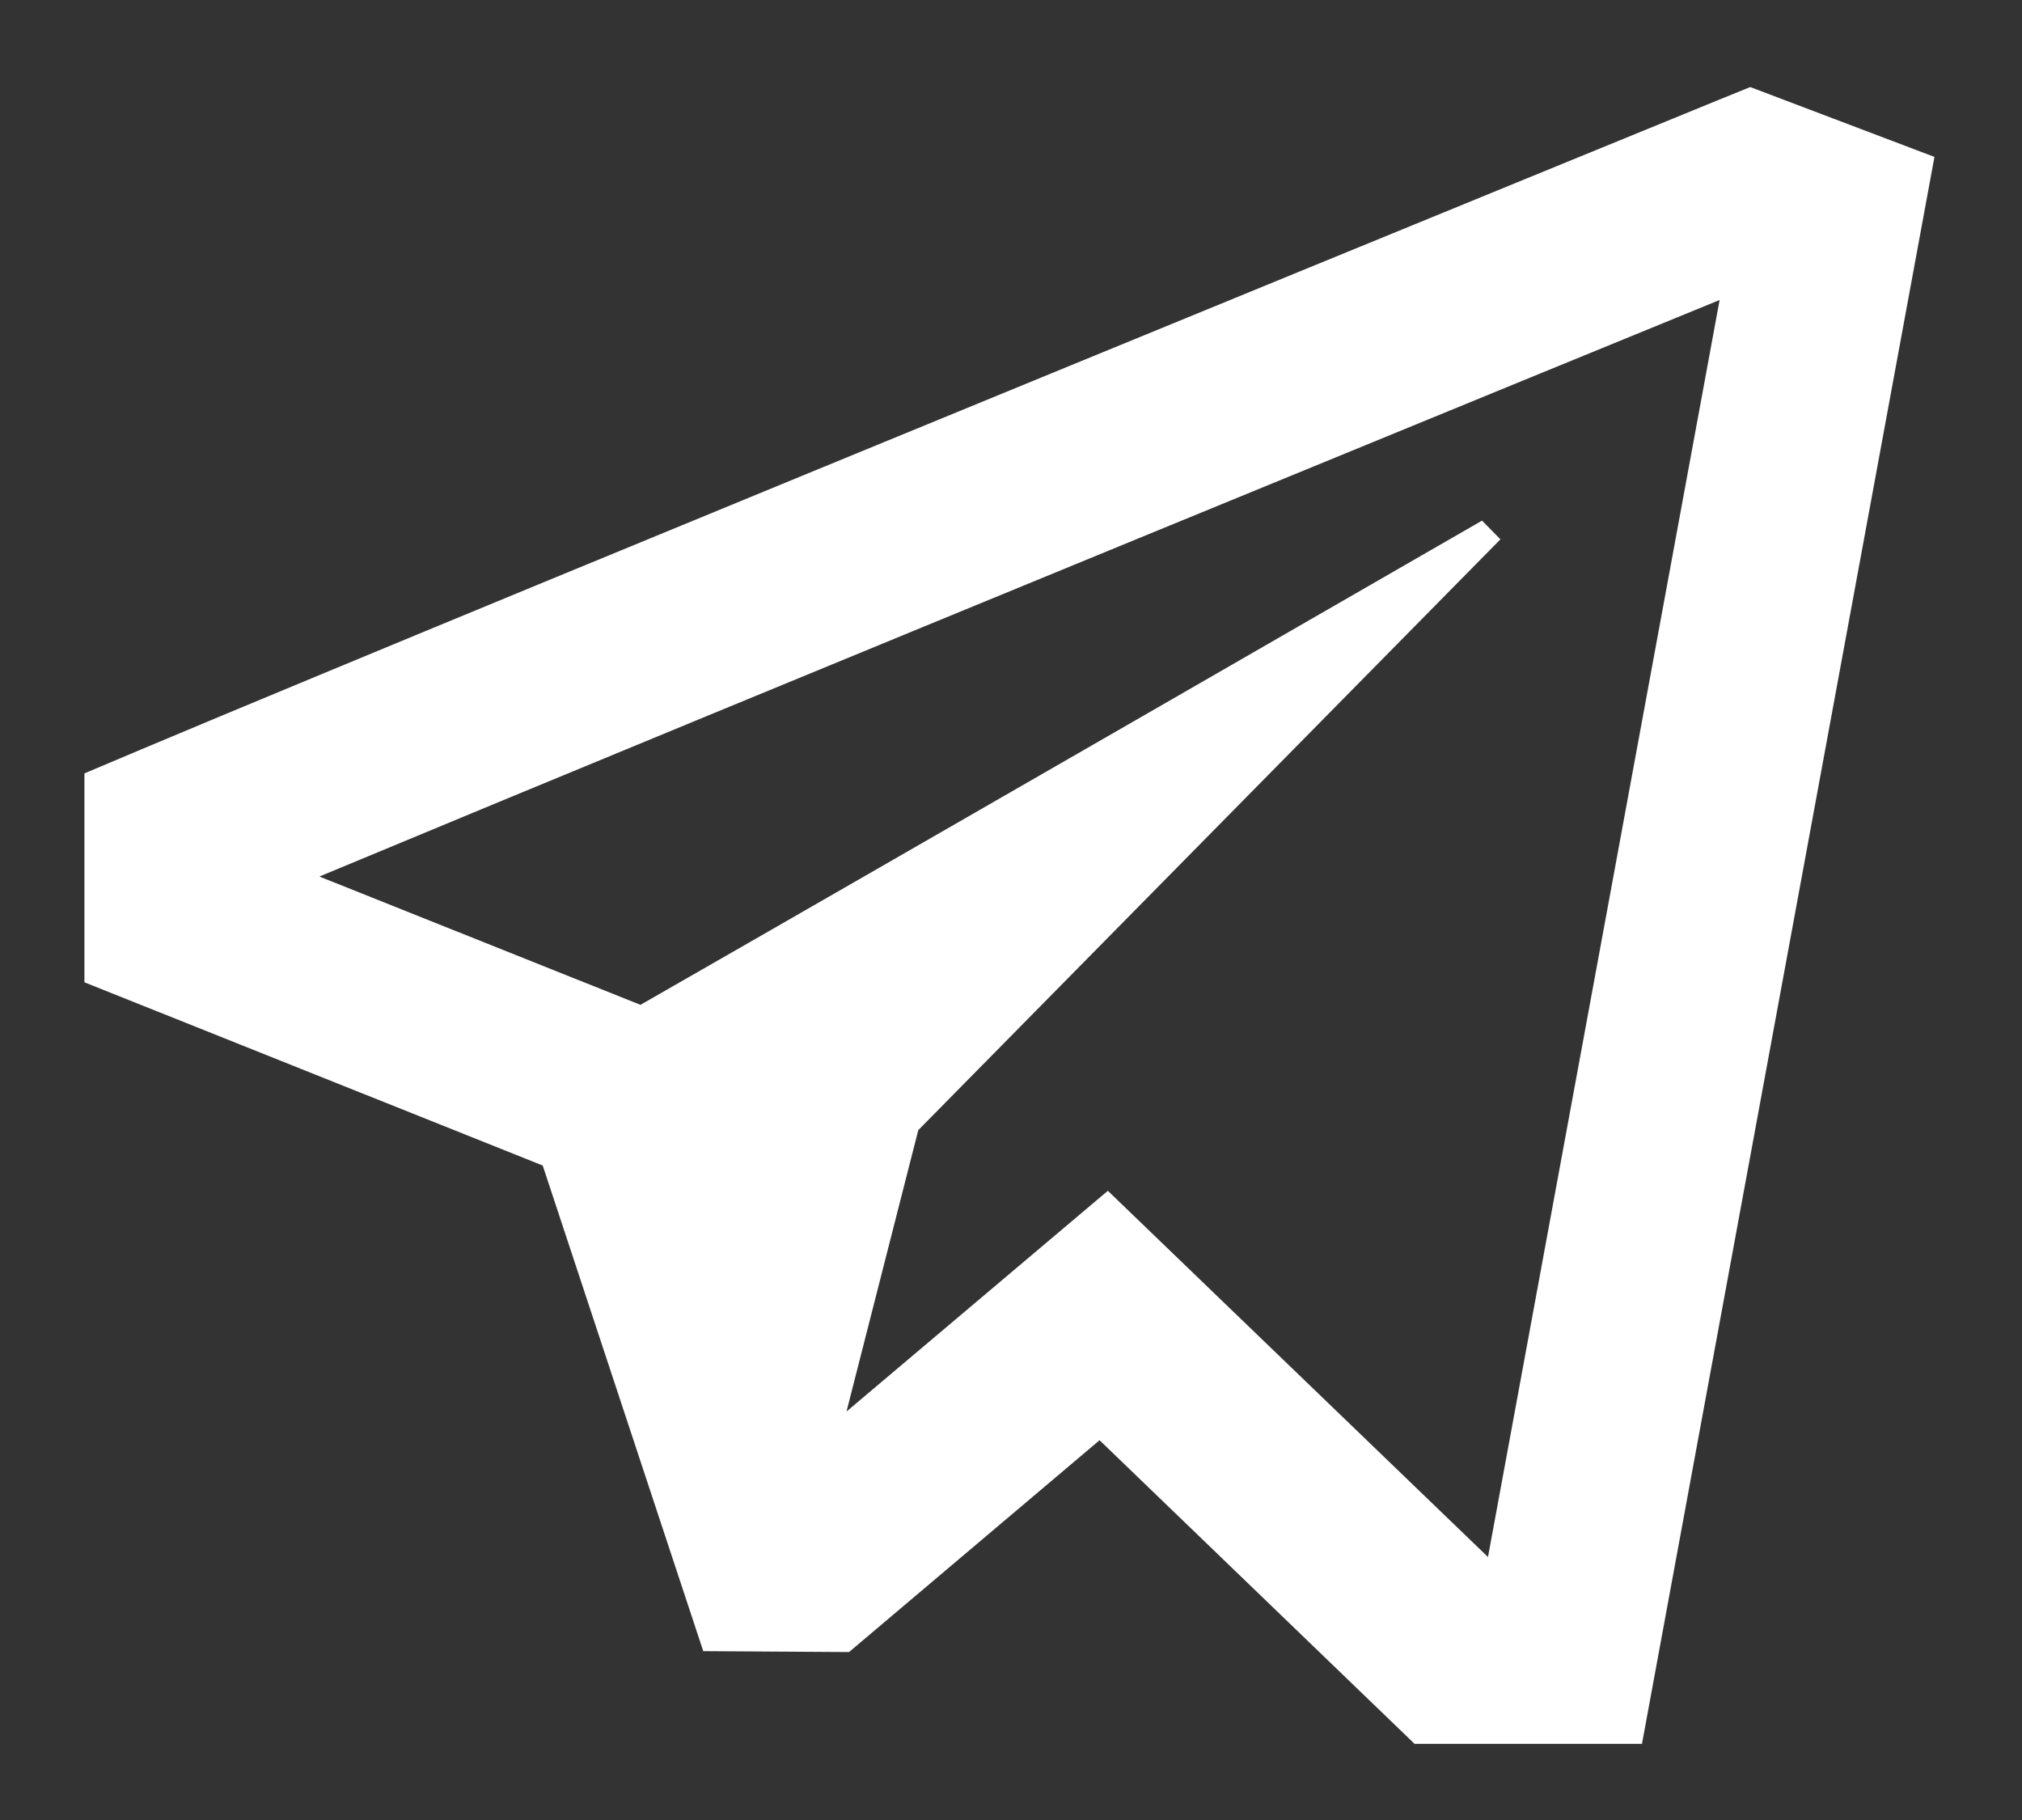 <svg width="20" height="18" viewBox="0 0 20 18" fill="none" xmlns="http://www.w3.org/2000/svg">
<rect x="0" y="0" width="20" height="18" fill="#333333" stroke="none"/>
<path d="M17.312 0.861L16.977 0.997C16.977 0.997 5.084 5.86 1.396 7.412L0.835 7.649V9.715L5.368 11.527L6.956 16.33L8.398 16.339L10.876 14.244L13.992 17.247H16.241L19.134 1.552L17.312 0.861ZM17.009 2.967L14.718 15.399L10.958 11.777L8.373 13.96L9.083 11.177L14.841 5.334L14.659 5.149C14.659 5.149 8.815 8.518 6.335 9.938L3.159 8.669C7.321 6.934 16.14 3.322 17.009 2.967Z" fill="white"/>
</svg>
